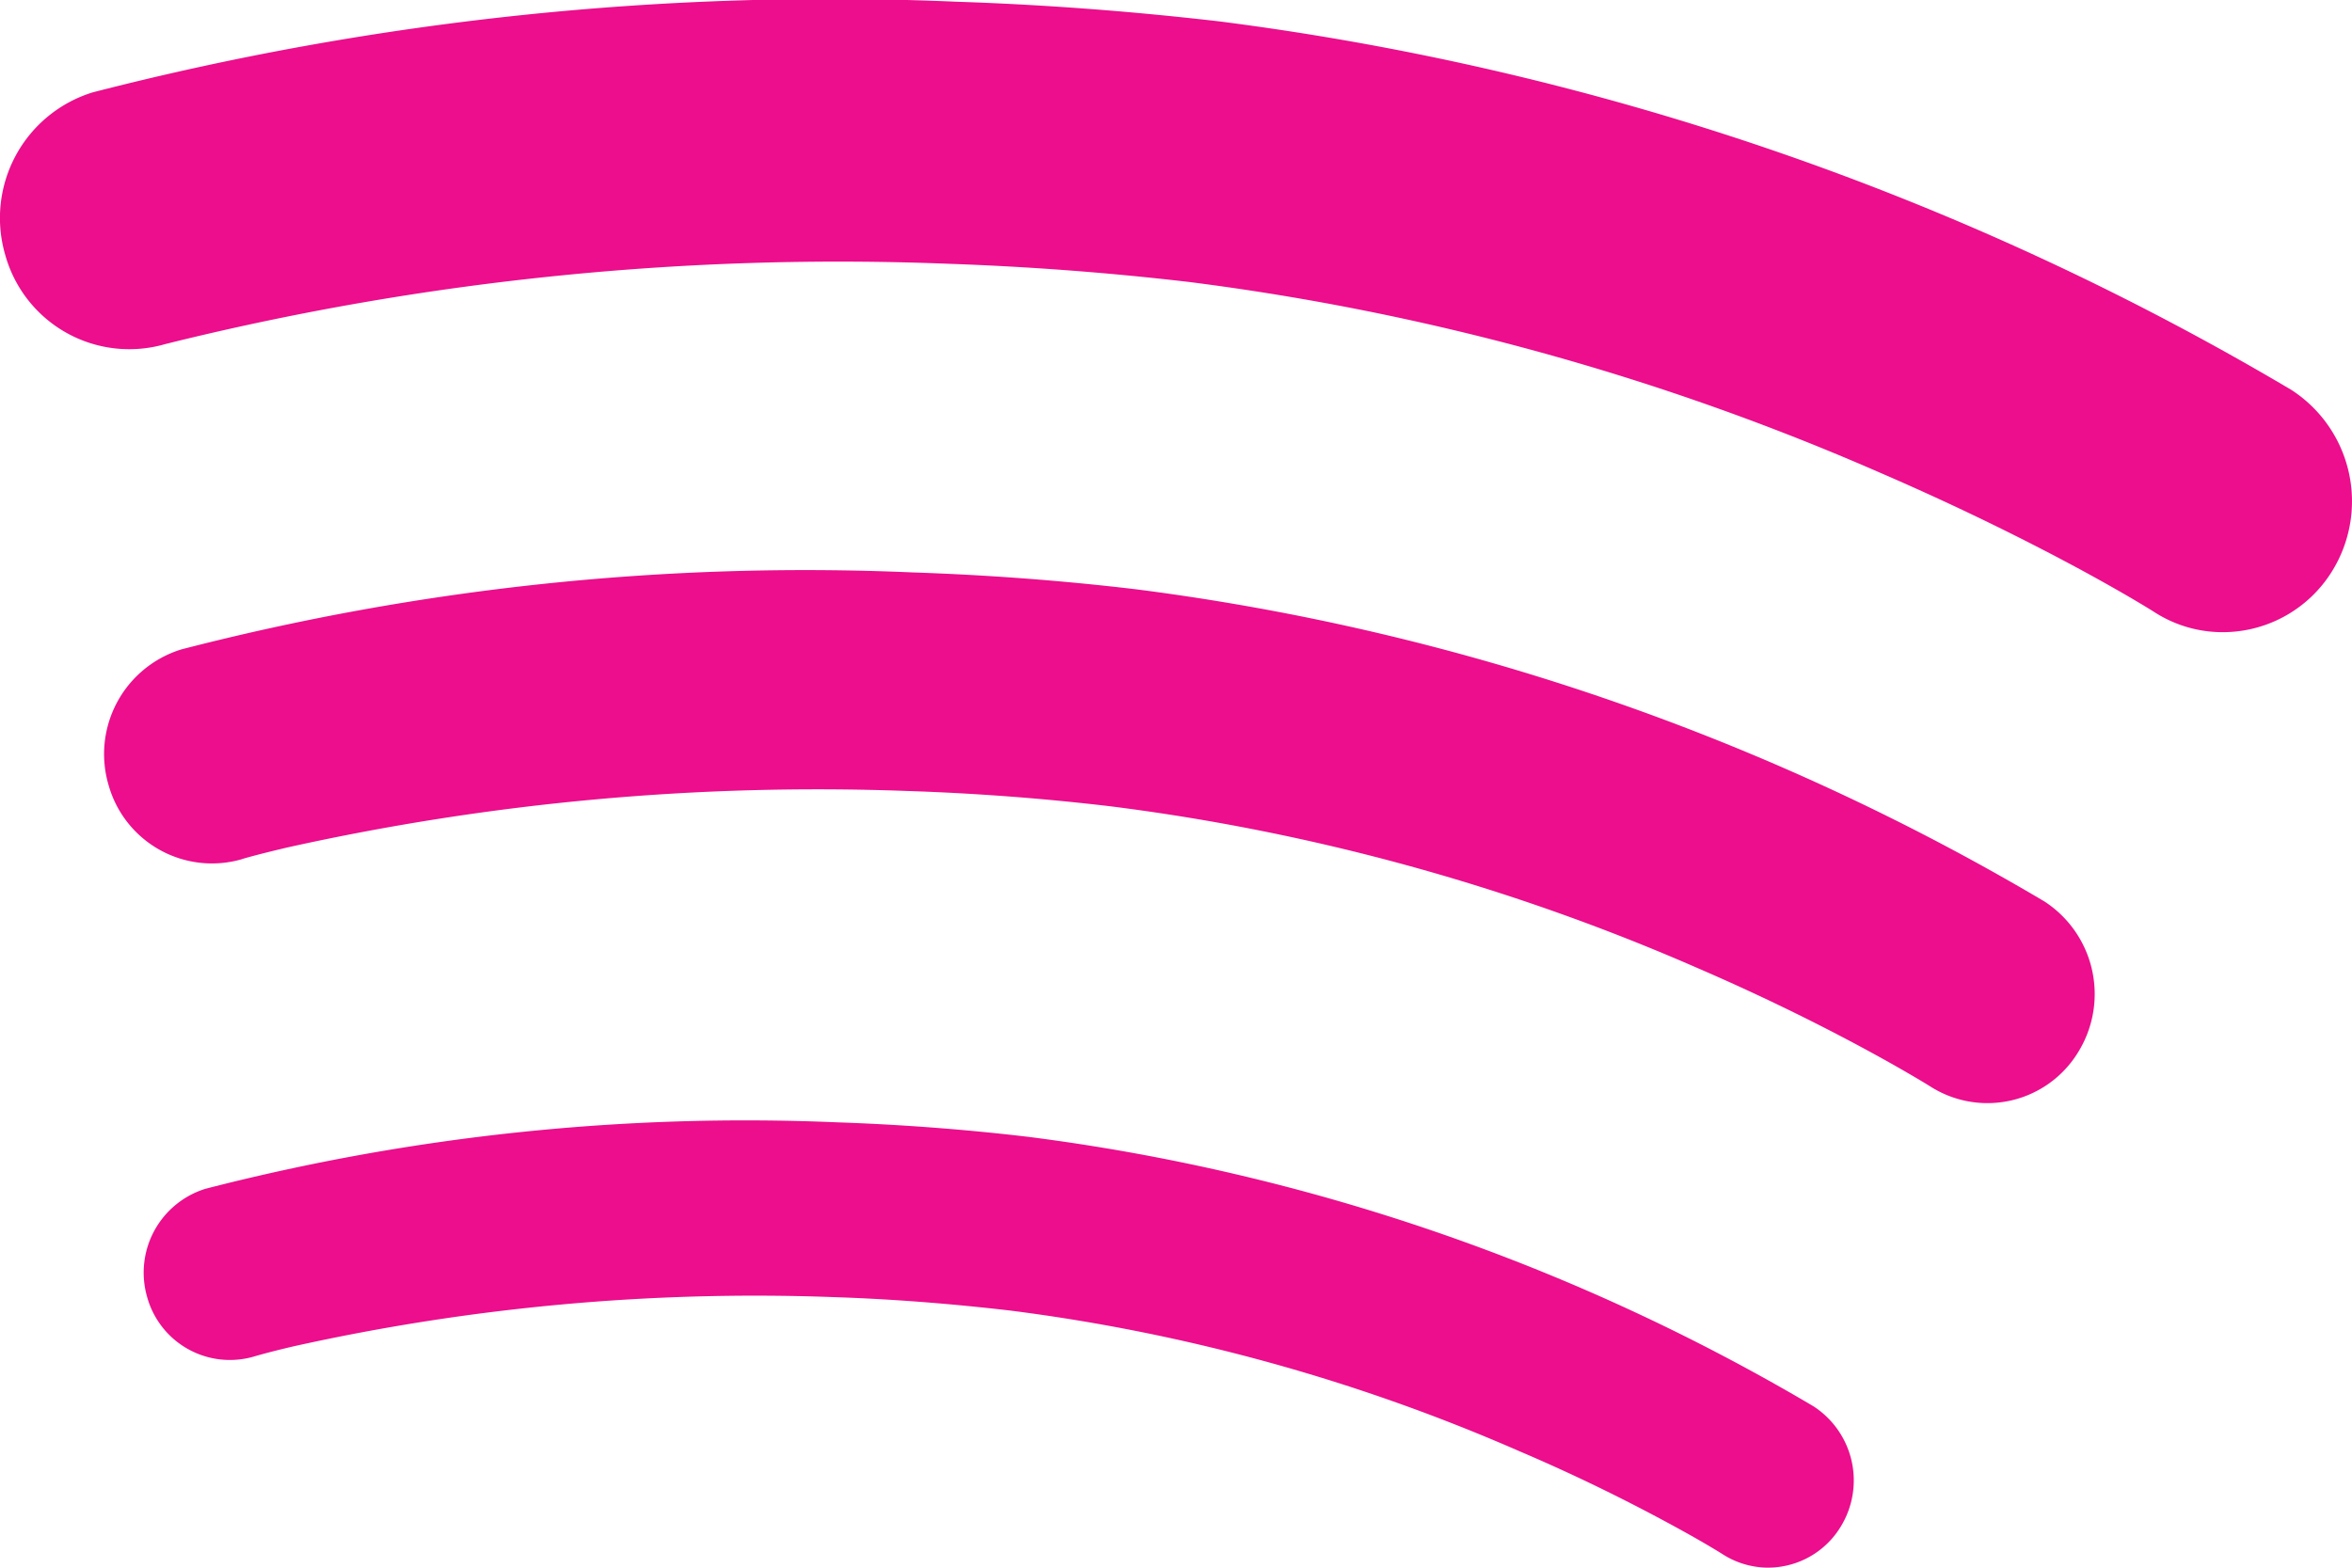 <svg xmlns="http://www.w3.org/2000/svg" width="25.773" height="17.182" viewBox="0 0 25.773 17.182"><defs><style>.a{fill:#ec0e8c;fill-rule:evenodd;}</style></defs><g transform="translate(0 0)"><path class="a" d="M20.039,17.643a.926.926,0,0,1-.468-.145s-.188-.121-.572-.329-.95-.5-1.654-.8a20.294,20.294,0,0,0-5.582-1.543q-1.015-.118-1.95-.148a23.319,23.319,0,0,0-5.9.539c-.3.07-.438.113-.439.113a.941.941,0,0,1-1.169-.65.962.962,0,0,1,.639-1.189,23.714,23.714,0,0,1,6.925-.728c.671.023,1.376.074,2.1.16a22.489,22.489,0,0,1,8.593,2.951.968.968,0,0,1,.3,1.321A.932.932,0,0,1,20.039,17.643Zm3.427-5.652a1.164,1.164,0,0,1-1.623.378s-.042-.027-.154-.093-.281-.164-.5-.283c-.442-.241-1.09-.573-1.9-.923A23.338,23.338,0,0,0,12.867,9.3c-.775-.092-1.525-.146-2.242-.169a26.781,26.781,0,0,0-6.783.619c-.344.081-.5.127-.5.129a1.177,1.177,0,0,1-1.461-.815,1.2,1.2,0,0,1,.8-1.485A27.312,27.312,0,0,1,10.7,6.736c.776.026,1.591.084,2.435.184a25.983,25.983,0,0,1,9.958,3.421A1.21,1.21,0,0,1,23.466,11.991ZM26.25,6.717A1.409,1.409,0,0,1,25,7.39a1.378,1.378,0,0,1-.7-.219s-.051-.033-.182-.111-.329-.192-.589-.334c-.52-.282-1.284-.672-2.24-1.085a27.547,27.547,0,0,0-7.563-2.088c-.915-.107-1.8-.171-2.643-.2A30.562,30.562,0,0,0,2.637,4.2L2.5,4.234A1.411,1.411,0,0,1,.75,3.258a1.441,1.441,0,0,1,.959-1.784A32.413,32.413,0,0,1,11.177.481c.917.03,1.877.1,2.873.215A30.655,30.655,0,0,1,25.8,4.735,1.454,1.454,0,0,1,26.25,6.717Z" transform="translate(-0.692 -0.462)"/></g></svg>